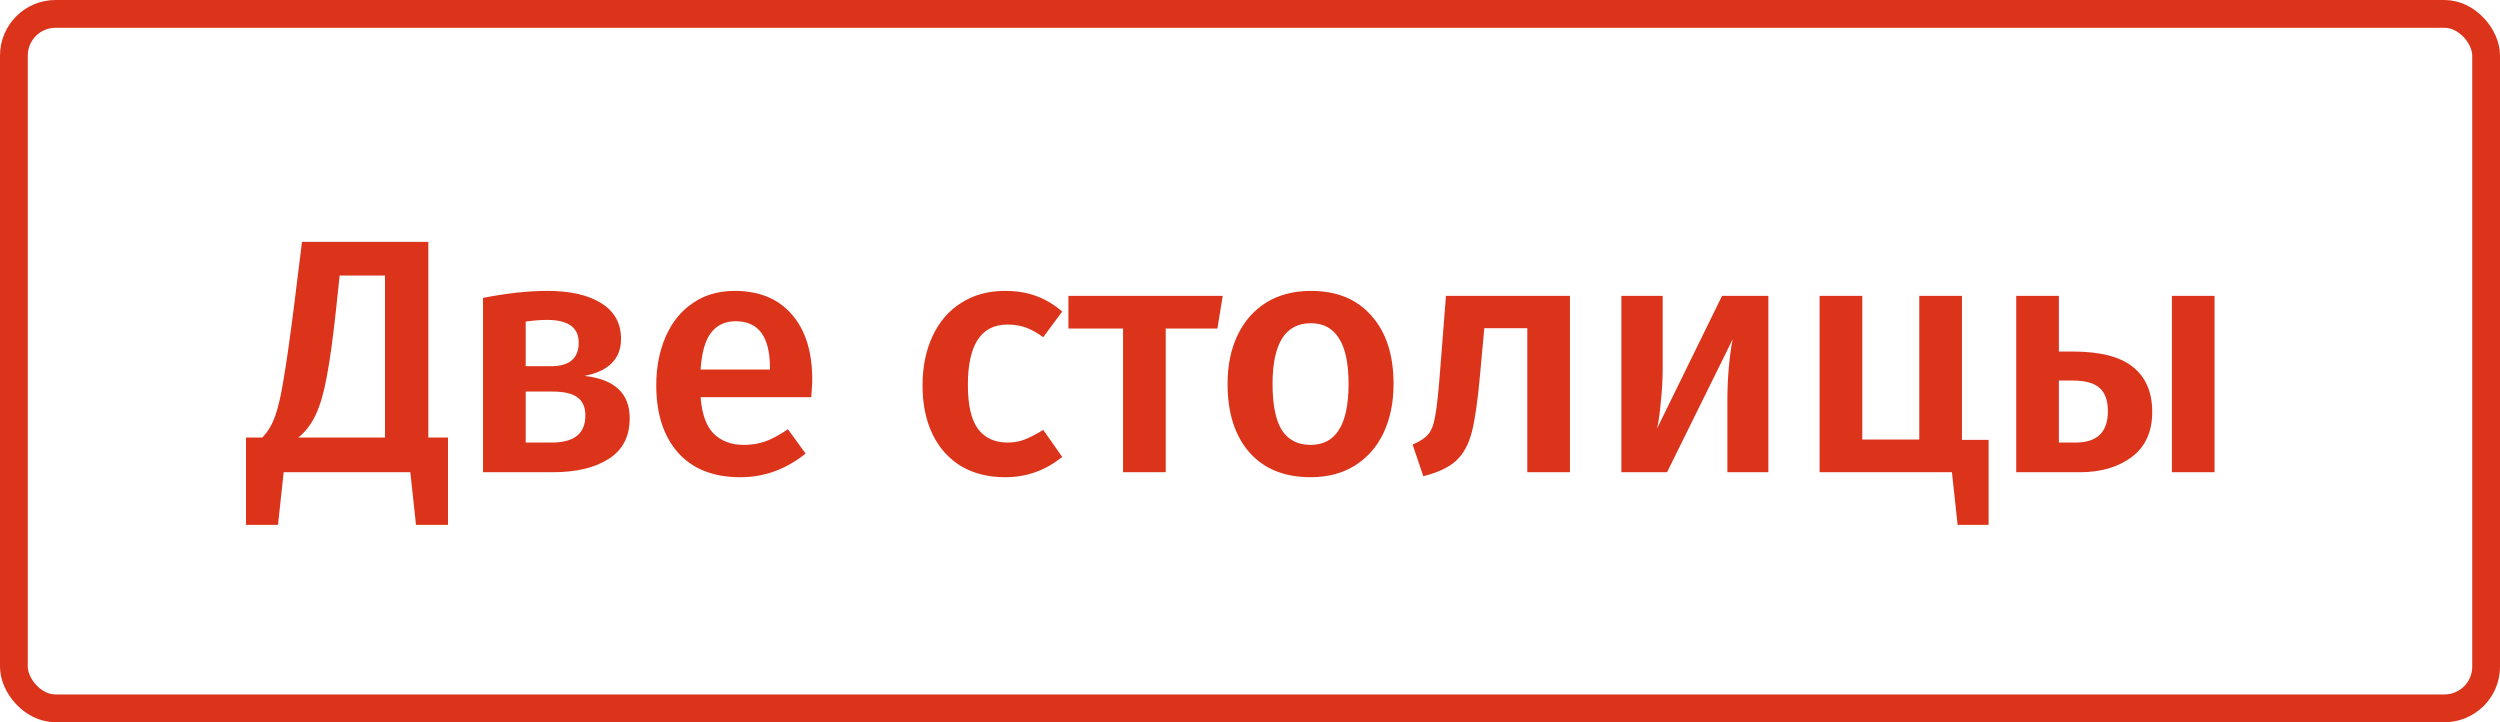 <svg width="180" height="52" viewBox="0 0 180 52" fill="none" xmlns="http://www.w3.org/2000/svg">
<path d="M32.256 31.504V37.792H29.952L29.544 34H20.424L20.016 37.792H17.712V31.504H18.888C19.272 31.104 19.576 30.6 19.8 29.992C20.024 29.368 20.224 28.512 20.4 27.424C20.592 26.336 20.832 24.672 21.12 22.432L21.744 17.416H30.84V31.504H32.256ZM27.72 19.84H24.456L24.192 22.312C23.968 24.392 23.744 26.008 23.52 27.16C23.312 28.296 23.048 29.2 22.728 29.872C22.424 30.528 22.008 31.072 21.48 31.504H27.72V19.84ZM42.074 27.064C44.25 27.304 45.338 28.32 45.338 30.112C45.338 31.424 44.834 32.4 43.826 33.04C42.834 33.68 41.49 34 39.794 34H34.778V21.448C36.49 21.112 38.034 20.944 39.41 20.944C41.058 20.944 42.354 21.24 43.298 21.832C44.242 22.424 44.714 23.28 44.714 24.4C44.714 25.12 44.49 25.704 44.042 26.152C43.594 26.6 42.938 26.904 42.074 27.064ZM39.386 23.032C38.954 23.032 38.442 23.072 37.85 23.152V26.368H39.674C41.002 26.368 41.666 25.8 41.666 24.664C41.666 23.576 40.906 23.032 39.386 23.032ZM39.722 31.864C41.338 31.864 42.146 31.216 42.146 29.92C42.146 29.328 41.962 28.896 41.594 28.624C41.226 28.336 40.618 28.192 39.77 28.192H37.85V31.864H39.722ZM58.483 27.352C58.483 27.512 58.459 27.928 58.411 28.6H50.443C50.539 29.832 50.859 30.712 51.403 31.24C51.947 31.768 52.667 32.032 53.563 32.032C54.123 32.032 54.651 31.944 55.147 31.768C55.643 31.576 56.171 31.288 56.731 30.904L58.003 32.656C56.595 33.792 55.027 34.36 53.299 34.36C51.363 34.36 49.867 33.768 48.811 32.584C47.771 31.4 47.251 29.784 47.251 27.736C47.251 26.44 47.475 25.28 47.923 24.256C48.371 23.216 49.019 22.408 49.867 21.832C50.715 21.24 51.723 20.944 52.891 20.944C54.667 20.944 56.043 21.512 57.019 22.648C57.995 23.768 58.483 25.336 58.483 27.352ZM55.435 26.464C55.435 24.24 54.611 23.128 52.963 23.128C52.211 23.128 51.619 23.408 51.187 23.968C50.771 24.512 50.523 25.392 50.443 26.608H55.435V26.464ZM72.351 20.944C73.183 20.944 73.927 21.064 74.583 21.304C75.255 21.544 75.887 21.92 76.479 22.432L75.111 24.28C74.679 23.96 74.263 23.728 73.863 23.584C73.463 23.44 73.023 23.368 72.543 23.368C70.639 23.368 69.687 24.816 69.687 27.712C69.687 29.184 69.935 30.248 70.431 30.904C70.927 31.544 71.631 31.864 72.543 31.864C72.991 31.864 73.399 31.792 73.767 31.648C74.151 31.504 74.599 31.272 75.111 30.952L76.479 32.896C75.279 33.872 73.911 34.36 72.375 34.36C71.159 34.36 70.103 34.096 69.207 33.568C68.311 33.024 67.623 32.256 67.143 31.264C66.663 30.272 66.423 29.104 66.423 27.76C66.423 26.416 66.663 25.232 67.143 24.208C67.623 23.168 68.311 22.368 69.207 21.808C70.103 21.232 71.151 20.944 72.351 20.944ZM88.036 21.304L87.652 23.656H83.932V34H80.86V23.656H76.924V21.304H88.036ZM94.384 20.944C96.256 20.944 97.712 21.544 98.752 22.744C99.808 23.928 100.336 25.56 100.336 27.64C100.336 28.968 100.096 30.144 99.616 31.168C99.136 32.176 98.448 32.96 97.552 33.52C96.656 34.08 95.592 34.36 94.36 34.36C92.488 34.36 91.024 33.768 89.968 32.584C88.912 31.384 88.384 29.736 88.384 27.64C88.384 26.312 88.624 25.144 89.104 24.136C89.584 23.128 90.272 22.344 91.168 21.784C92.08 21.224 93.152 20.944 94.384 20.944ZM94.384 23.272C92.544 23.272 91.624 24.728 91.624 27.64C91.624 29.144 91.848 30.256 92.296 30.976C92.76 31.68 93.448 32.032 94.36 32.032C95.272 32.032 95.952 31.672 96.4 30.952C96.864 30.232 97.096 29.128 97.096 27.64C97.096 26.152 96.864 25.056 96.4 24.352C95.952 23.632 95.28 23.272 94.384 23.272ZM113.037 21.304V34H109.965V23.632H106.869L106.557 27.04C106.397 28.832 106.205 30.176 105.981 31.072C105.757 31.968 105.381 32.664 104.853 33.16C104.341 33.64 103.549 34.016 102.477 34.288L101.709 32.008C102.237 31.784 102.613 31.536 102.837 31.264C103.077 30.976 103.245 30.528 103.341 29.92C103.453 29.312 103.565 28.28 103.677 26.824L104.109 21.304H113.037ZM127.323 34H124.371V28.912C124.371 27.984 124.411 27.112 124.491 26.296C124.571 25.464 124.659 24.84 124.755 24.424L120.027 34H116.739V21.304H119.715V26.392C119.715 27.272 119.667 28.144 119.571 29.008C119.491 29.872 119.403 30.488 119.307 30.856L123.987 21.304H127.323V34ZM141.26 31.672H143.18V37.792H140.948L140.54 34H131.012V21.304H134.084V31.648H138.188V21.304H141.26V31.672ZM149.248 25.312C151.232 25.312 152.68 25.688 153.592 26.44C154.504 27.176 154.96 28.248 154.96 29.656C154.96 31.08 154.472 32.16 153.496 32.896C152.52 33.632 151.272 34 149.752 34H145.168V21.304H148.24V25.312H149.248ZM156.376 21.304H159.448V34H156.376V21.304ZM149.44 31.864C150.992 31.864 151.768 31.112 151.768 29.608C151.768 28.856 151.576 28.304 151.192 27.952C150.808 27.584 150.152 27.4 149.224 27.4H148.24V31.864H149.44Z" fill="#DC331B"/>
<rect x="1" y="1" width="178" height="50" rx="3" stroke="#DC331B" stroke-width="2"/>
</svg>
